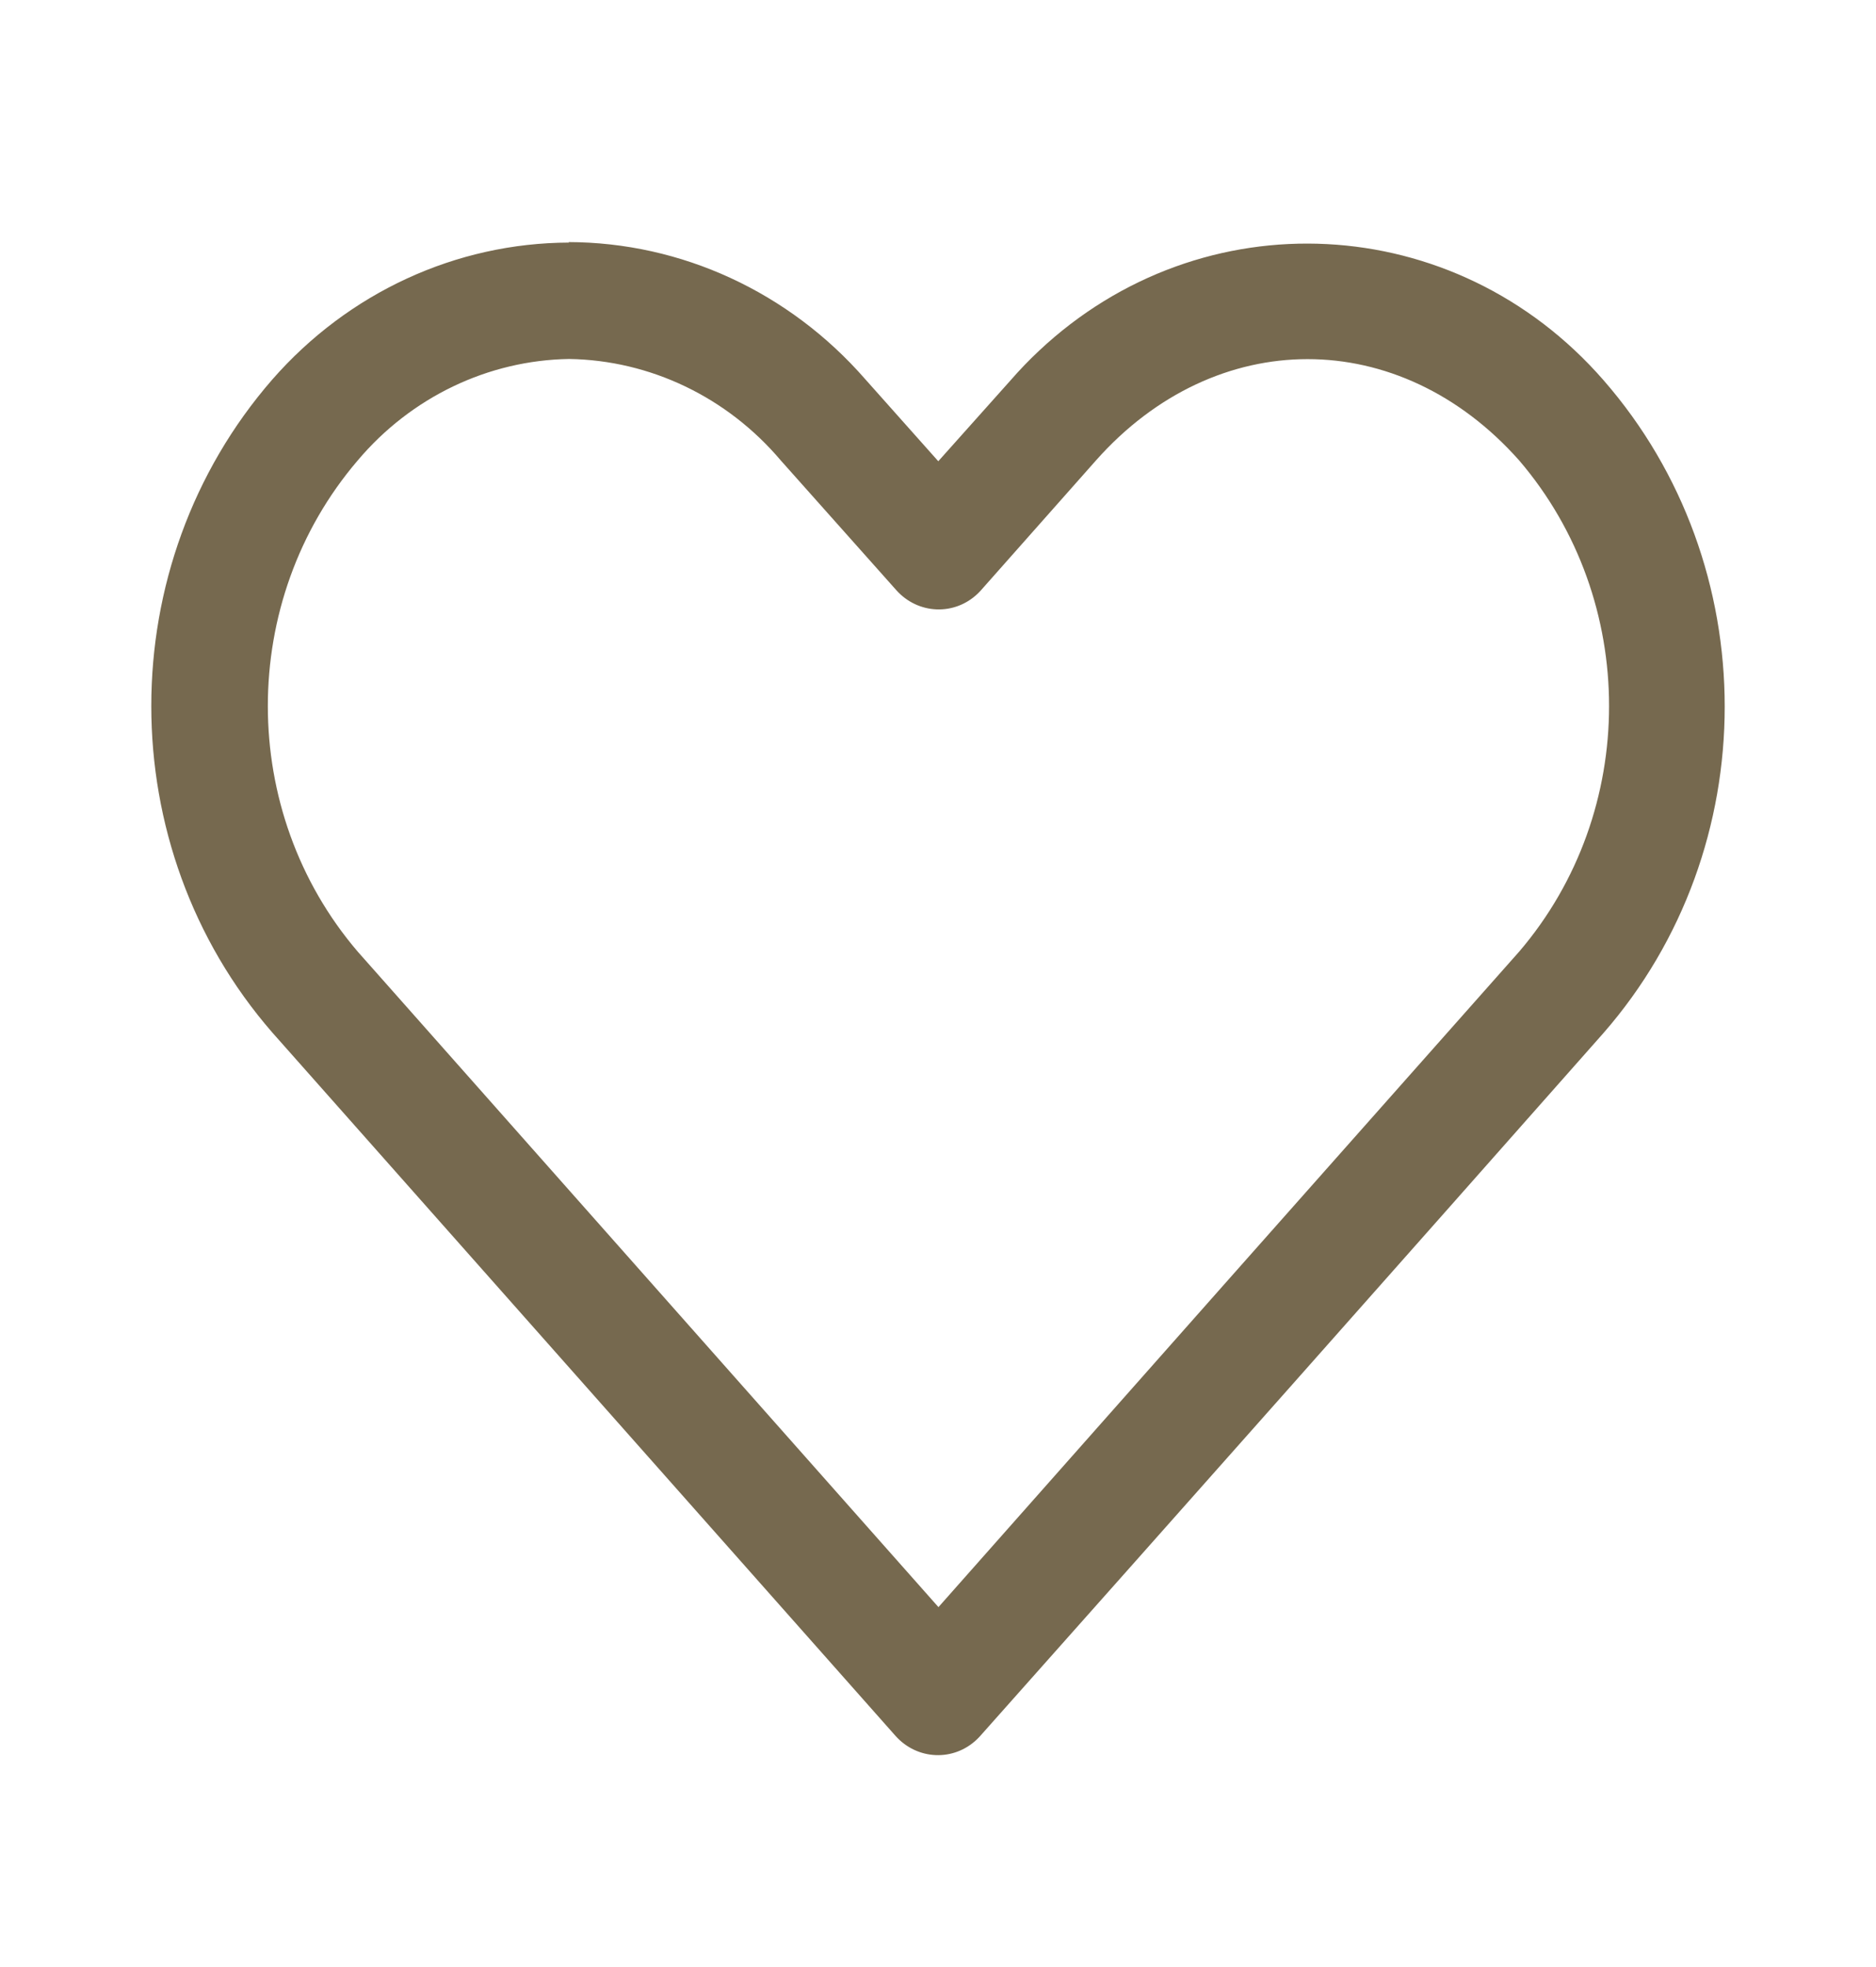 <svg width="124" height="130" viewBox="0 0 124 130" fill="none" xmlns="http://www.w3.org/2000/svg">
<path d="M37.621 16.032C30.142 16.054 23.026 19.337 17.995 25.087C7.335 37.339 7.335 55.985 17.995 68.237L59.199 114.735C60.635 116.334 63.042 116.43 64.581 114.95C64.653 114.885 64.715 114.81 64.788 114.735C78.557 99.254 92.295 83.762 105.982 68.28C116.673 56.039 116.673 37.361 105.982 25.119C96.189 13.886 79.476 13.028 68.661 23.199C68.01 23.81 67.401 24.443 66.812 25.119L62.019 30.484L57.185 25.055C52.165 19.304 45.038 16.011 37.559 16L37.621 16.032V16.032ZM37.621 23.725C42.982 23.81 48.064 26.246 51.607 30.43L59.251 39.013C60.687 40.611 63.094 40.708 64.633 39.227C64.705 39.163 64.767 39.088 64.839 39.013L72.442 30.43C80.365 21.504 92.491 21.504 100.414 30.43C108.337 39.689 108.337 53.636 100.414 62.895C87.606 77.335 74.807 91.776 62.03 106.217L23.645 62.895C15.723 53.636 15.723 39.689 23.645 30.43C27.178 26.246 32.26 23.81 37.621 23.725V23.725Z" fill="#76694F"/>
</svg>

